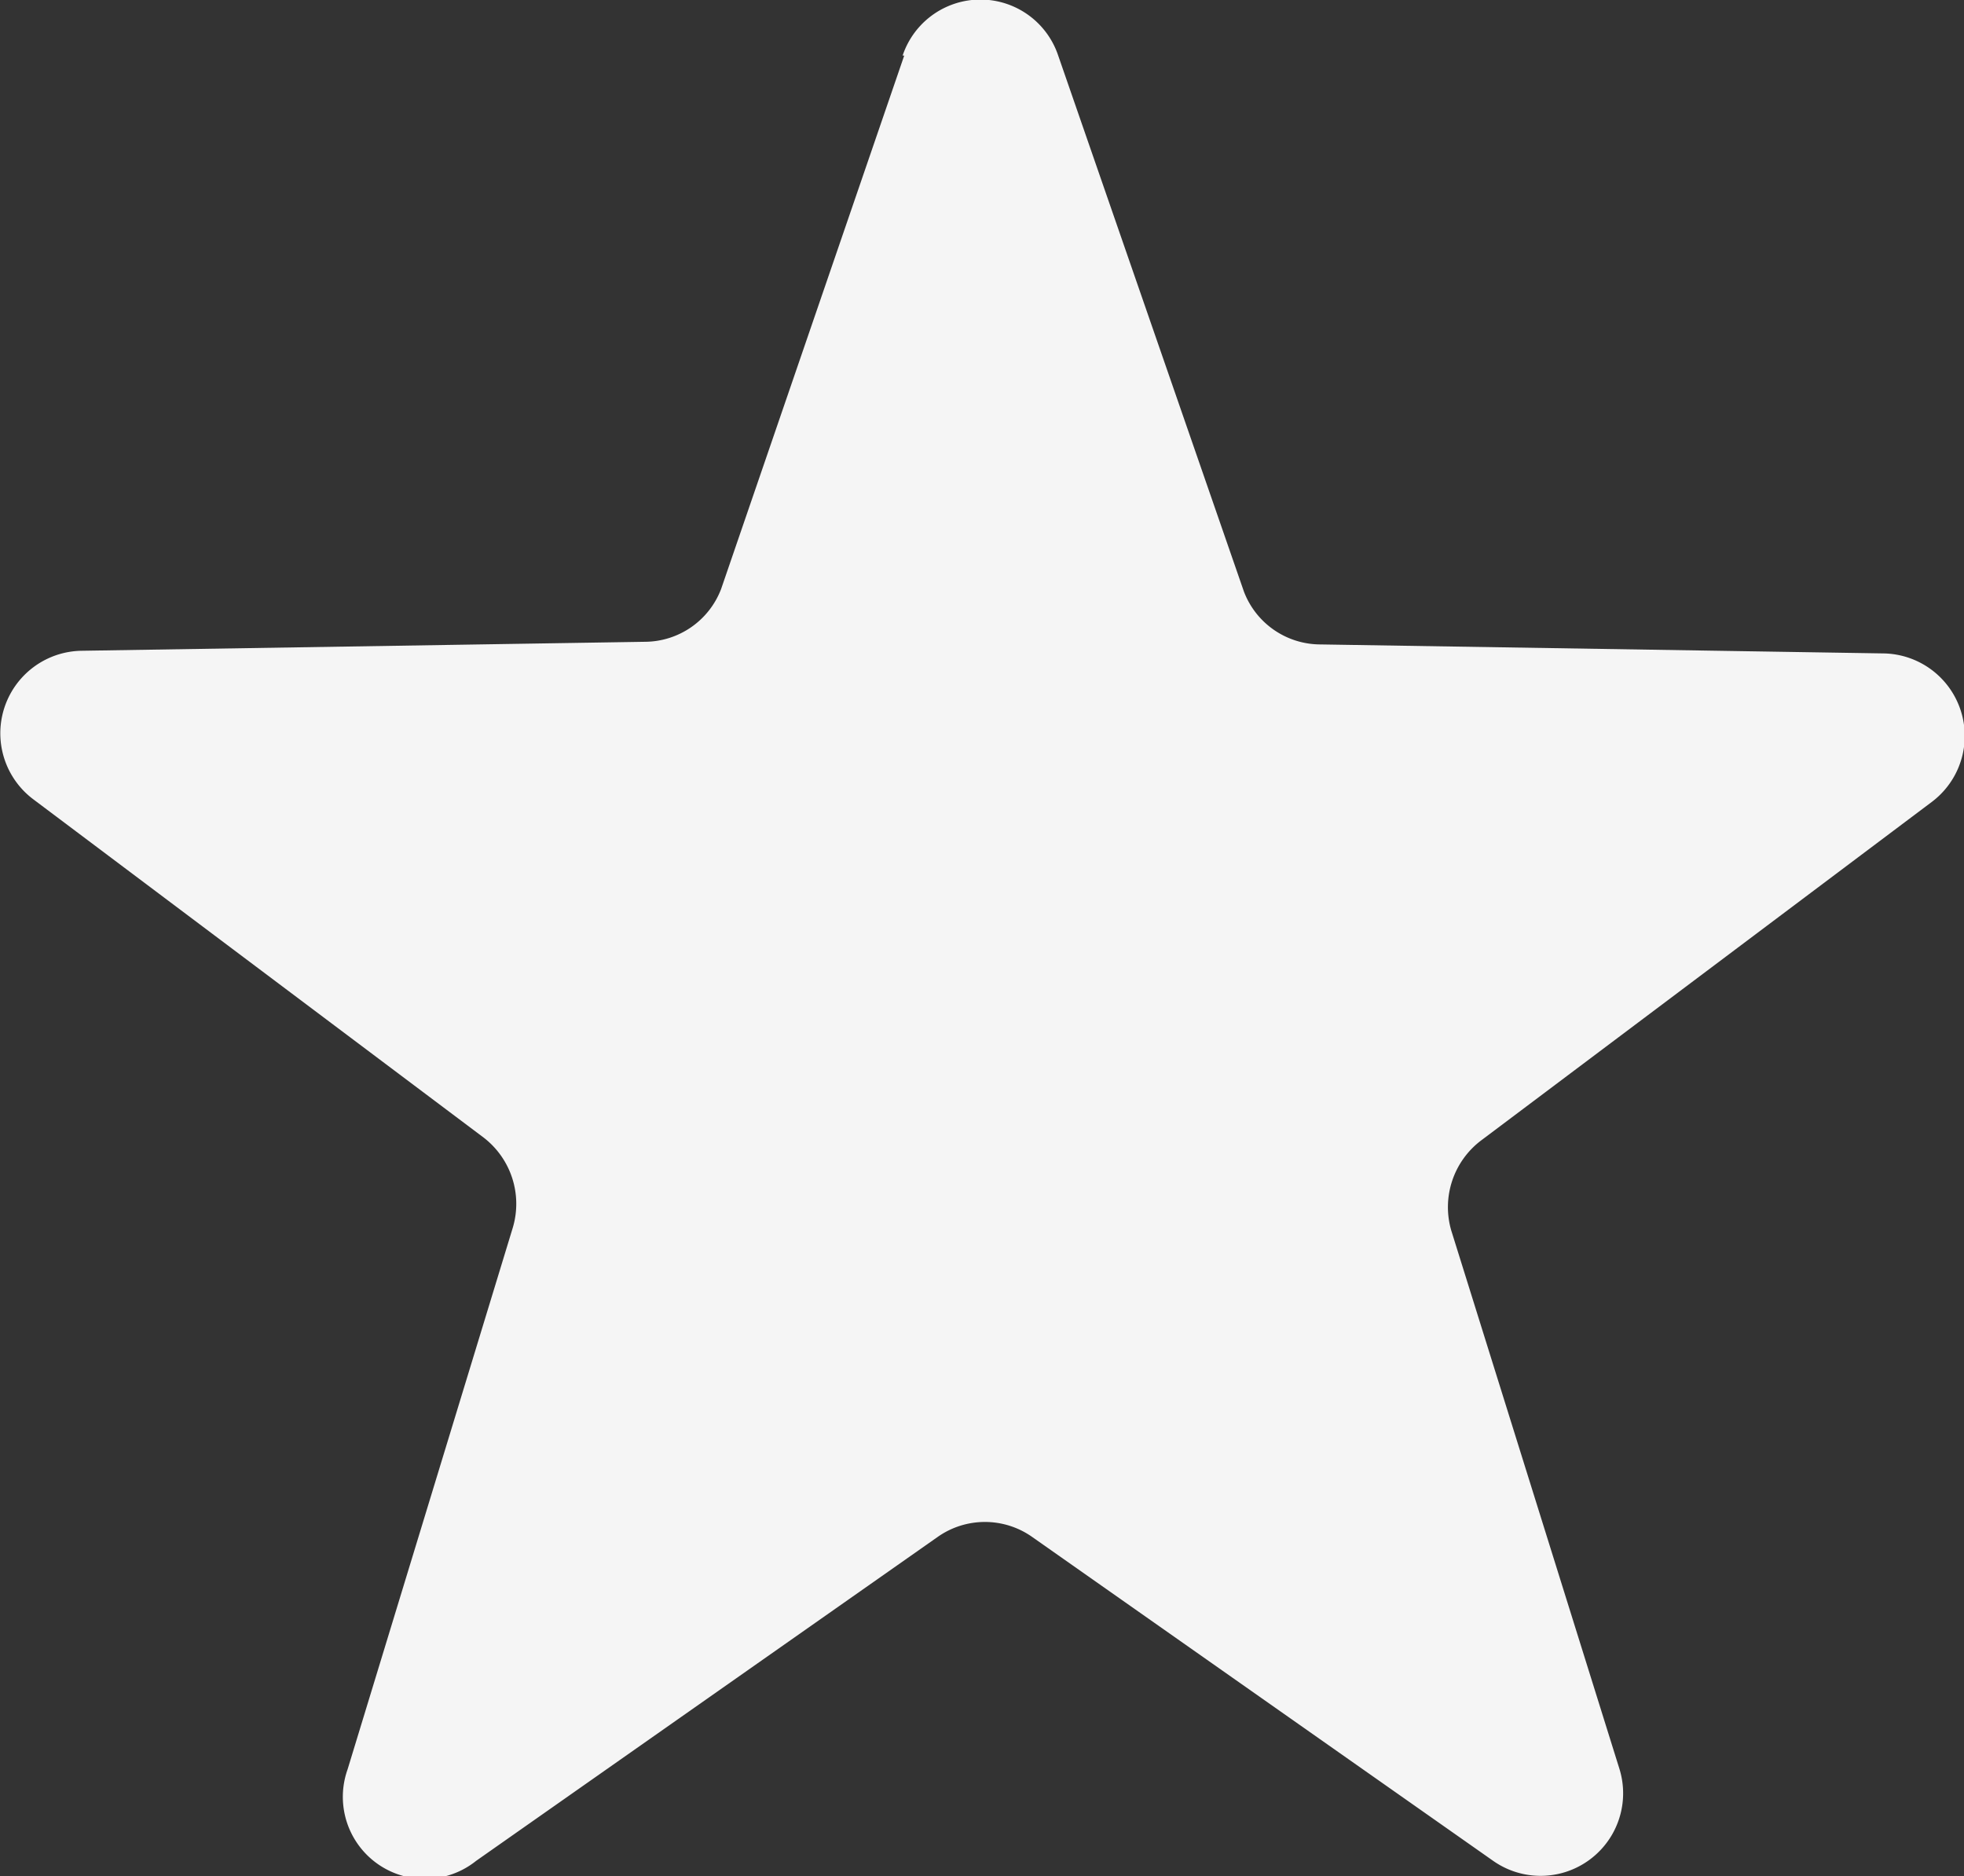 <svg xmlns="http://www.w3.org/2000/svg" viewBox="0 0 37.12 35.46"><rect x="0" y="0" width="37.12" height="35.46" fill="#333333" stroke="none"/><defs><style>.cls-1{fill:#f5f5f5;}</style></defs><g id="Layer_2" data-name="Layer 2"><path class="cls-1" d="M17.09,1.05,13.63,11.13a1.55,1.55,0,0,1-1.44,1l-10.66.17a1.56,1.56,0,0,0-.91,2.8l8.52,6.4a1.58,1.58,0,0,1,.55,1.71L6.57,33.44A1.55,1.55,0,0,0,9,35.17l8.72-6.12a1.55,1.55,0,0,1,1.79,0l8.71,6.12a1.56,1.56,0,0,0,2.39-1.73L27.43,23.26A1.58,1.58,0,0,1,28,21.55l8.52-6.4a1.56,1.56,0,0,0-.91-2.8l-10.65-.17a1.55,1.55,0,0,1-1.45-1L20,1.05a1.55,1.55,0,0,0-2.94,0"/></g></svg>